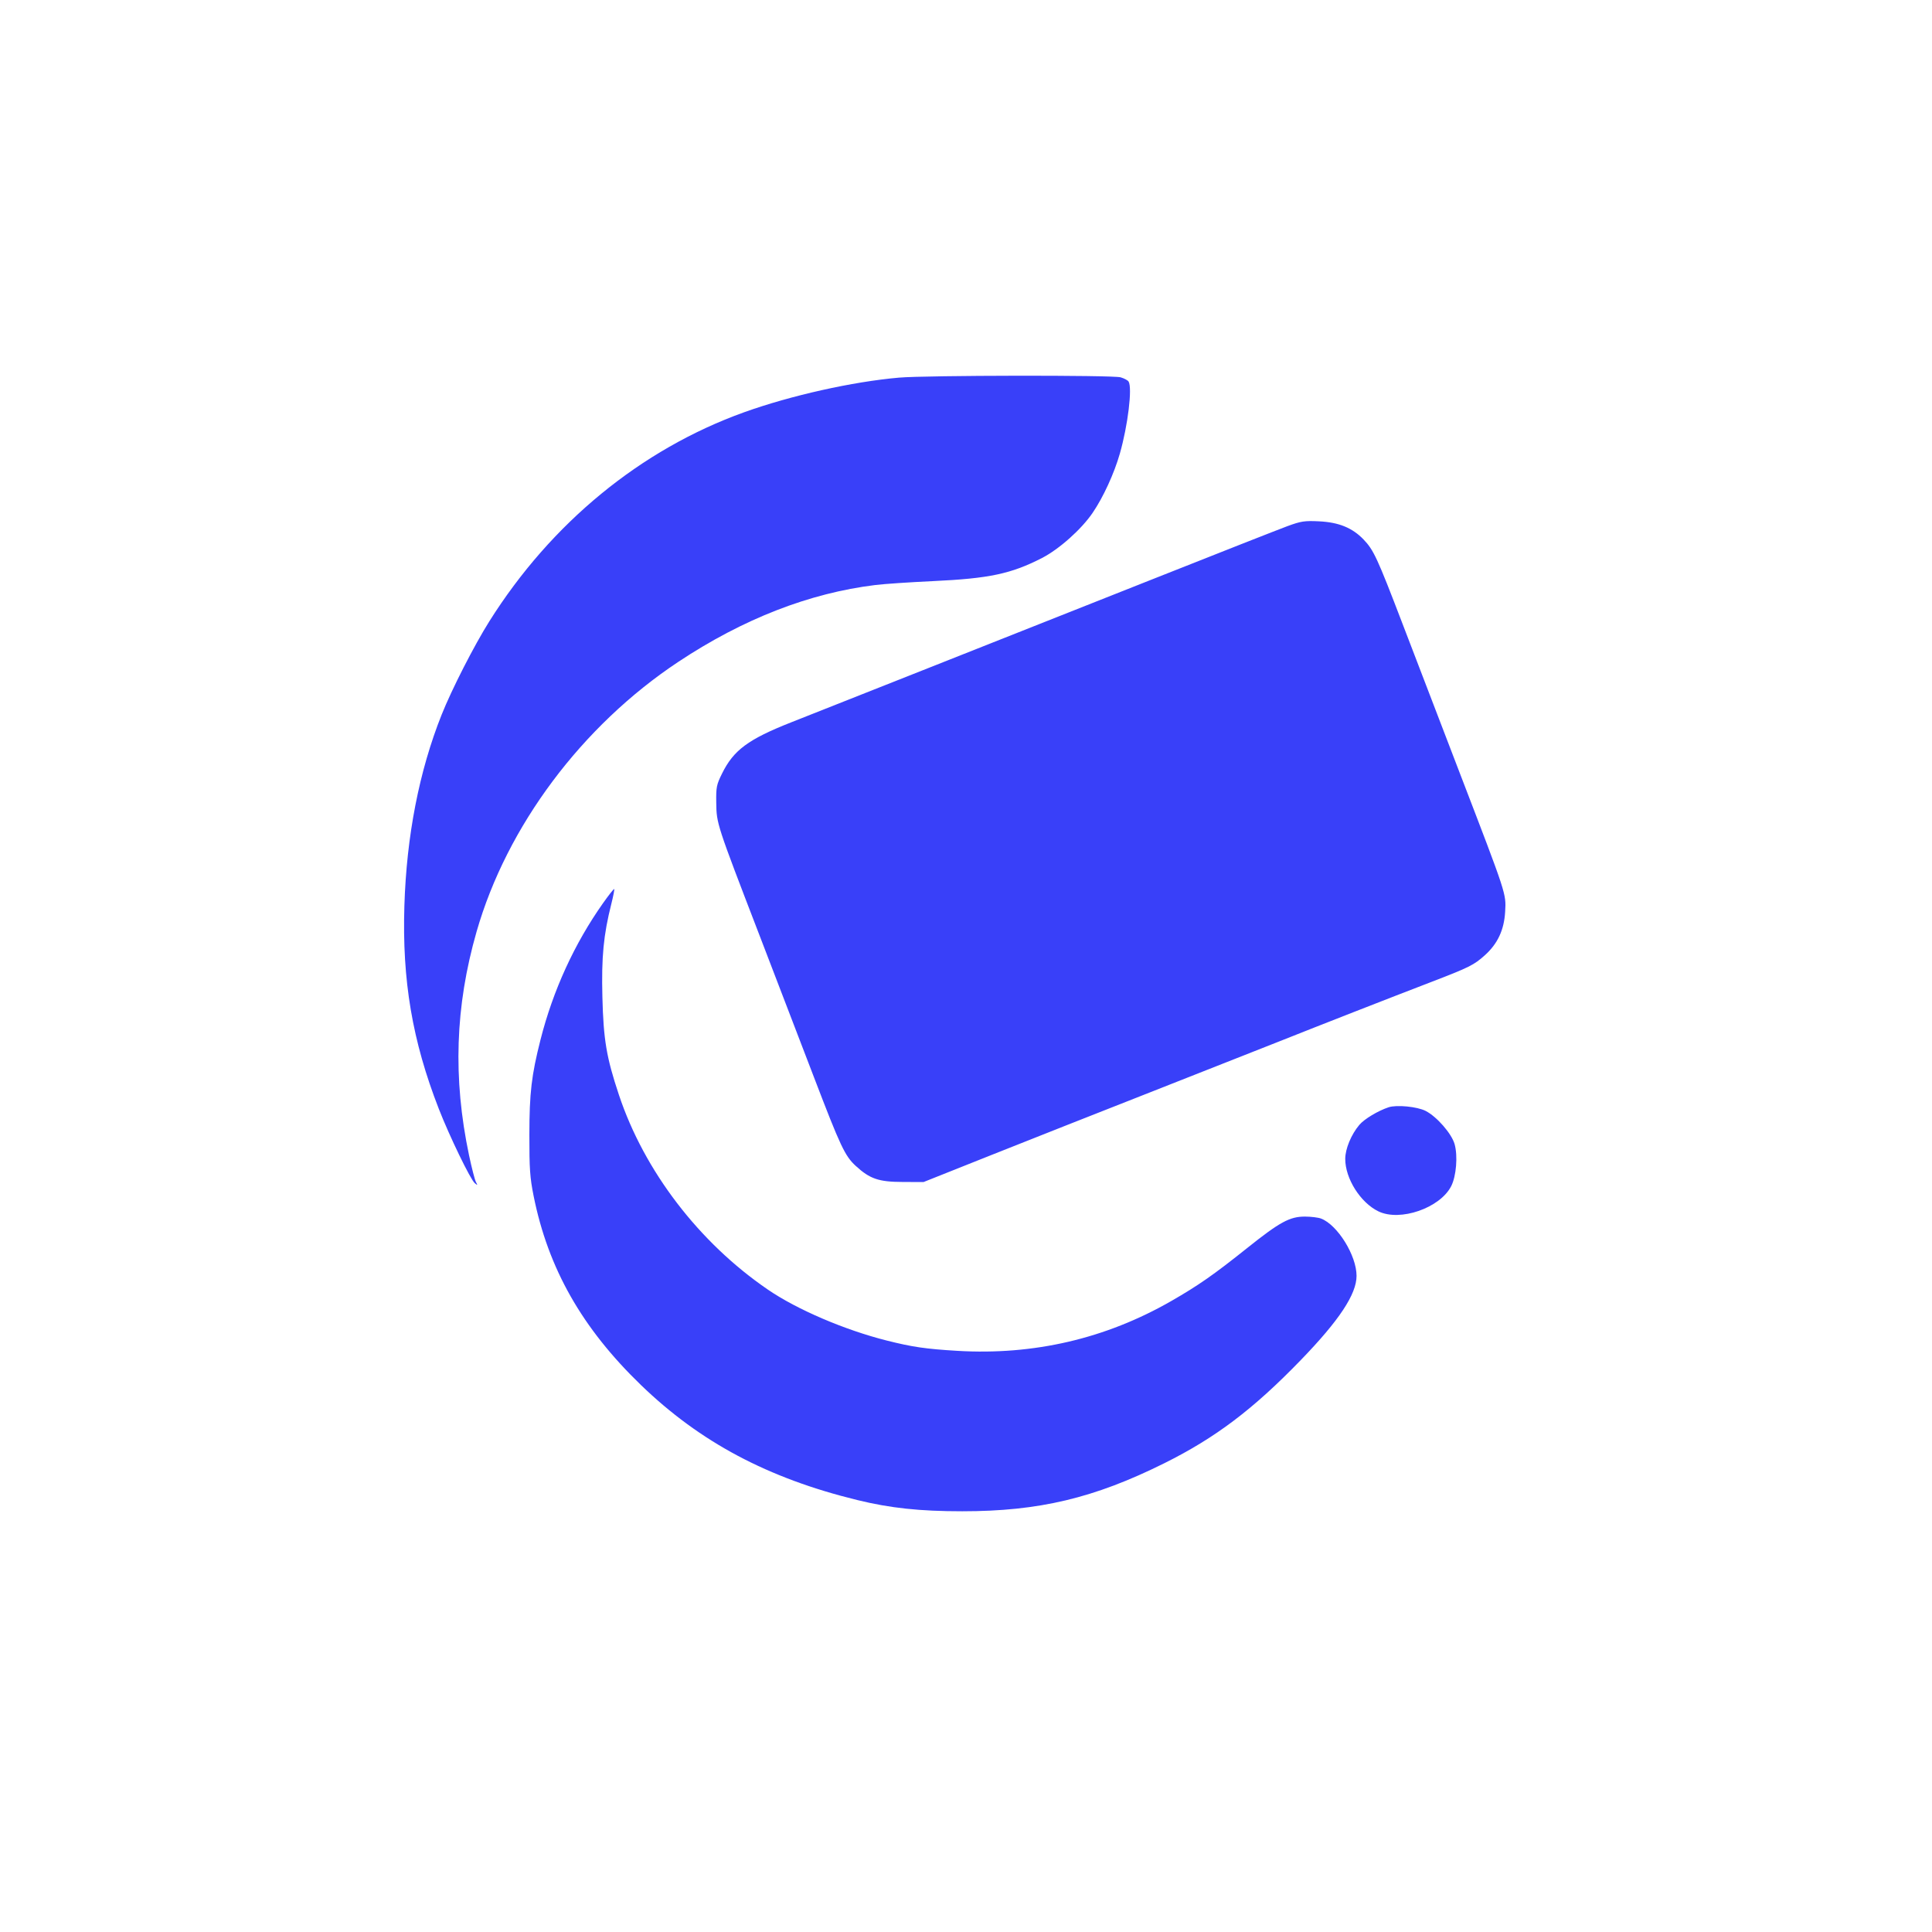 <svg xmlns="http://www.w3.org/2000/svg" version="1.1" xmlns:xlink="http://www.w3.org/1999/xlink" width="74" height="74"><svg width="74" height="74" viewBox="0 0 74 74" fill="none" xmlns="http://www.w3.org/2000/svg">
<path fill-rule="evenodd" clip-rule="evenodd" d="M34.434 14.464C32.657 14.619 30.289 15.149 28.503 15.79C24.549 17.211 21.116 20.027 18.744 23.796C18.162 24.721 17.303 26.402 16.915 27.376C16.056 29.533 15.572 32.013 15.489 34.688C15.399 37.55 15.792 39.866 16.807 42.471C17.215 43.518 18.022 45.184 18.186 45.319C18.294 45.409 18.299 45.404 18.229 45.273C18.186 45.192 18.068 44.733 17.966 44.253C17.342 41.295 17.434 38.543 18.254 35.685C19.414 31.645 22.288 27.801 25.983 25.349C28.459 23.706 31.003 22.715 33.531 22.407C33.869 22.365 34.861 22.299 35.735 22.258C37.887 22.158 38.731 21.979 39.912 21.372C40.569 21.034 41.425 20.271 41.852 19.64C42.258 19.044 42.672 18.142 42.891 17.38C43.201 16.3 43.377 14.851 43.227 14.614C43.195 14.564 43.057 14.491 42.921 14.452C42.615 14.364 35.461 14.374 34.434 14.464ZM49.321 20.149C49.003 20.266 46.597 21.212 43.974 22.253C41.35 23.294 37.448 24.84 35.302 25.689C33.155 26.538 30.905 27.429 30.301 27.668C28.654 28.319 28.099 28.731 27.656 29.628C27.444 30.057 27.425 30.15 27.434 30.748C27.447 31.555 27.441 31.538 29.084 35.808C29.787 37.636 30.73 40.091 31.178 41.264C32.192 43.913 32.362 44.275 32.776 44.656C33.317 45.154 33.655 45.27 34.579 45.272L35.374 45.275L37.939 44.253C39.35 43.691 42.098 42.606 44.046 41.841C45.993 41.076 48.237 40.191 49.032 39.875C50.584 39.257 53.152 38.253 54.849 37.601C56.27 37.055 56.46 36.96 56.871 36.59C57.366 36.146 57.612 35.616 57.651 34.914C57.689 34.221 57.714 34.298 55.934 29.665C55.17 27.678 54.174 25.08 53.72 23.892C52.752 21.364 52.615 21.068 52.227 20.663C51.797 20.216 51.279 20.005 50.522 19.968C49.969 19.941 49.834 19.962 49.321 20.149ZM23.099 34.591C22.003 36.141 21.181 37.936 20.703 39.822C20.356 41.19 20.278 41.858 20.276 43.468C20.274 44.763 20.298 45.105 20.438 45.804C20.995 48.584 22.291 50.867 24.547 53.047C26.814 55.237 29.407 56.617 32.835 57.455C34.098 57.764 35.227 57.885 36.858 57.885C39.793 57.885 41.901 57.384 44.588 56.049C46.554 55.072 47.999 53.98 49.827 52.09C51.295 50.573 51.959 49.57 51.959 48.868C51.959 48.089 51.234 46.919 50.6 46.674C50.493 46.633 50.217 46.599 49.987 46.598C49.403 46.596 49.02 46.804 47.767 47.805C46.491 48.824 45.899 49.237 44.861 49.833C42.351 51.274 39.597 51.915 36.665 51.74C35.452 51.667 34.95 51.594 33.965 51.346C32.353 50.94 30.528 50.159 29.412 49.395C26.773 47.591 24.675 44.849 23.705 41.933C23.228 40.502 23.114 39.826 23.073 38.187C23.034 36.655 23.116 35.808 23.416 34.618C23.491 34.321 23.54 34.067 23.525 34.052C23.511 34.037 23.319 34.28 23.099 34.591ZM53.187 42.411C52.78 42.546 52.255 42.861 52.066 43.085C51.755 43.453 51.527 44.002 51.526 44.386C51.524 45.141 52.108 46.065 52.797 46.398C53.627 46.8 55.156 46.27 55.584 45.433C55.779 45.05 55.842 44.277 55.715 43.824C55.602 43.421 55.033 42.769 54.604 42.55C54.282 42.386 53.497 42.309 53.187 42.411Z" fill="#3940F9"></path>
</svg><style>@media (prefers-color-scheme: light) { :root { filter: none; } }
@media (prefers-color-scheme: dark) { :root { filter: none; } }
</style></svg>